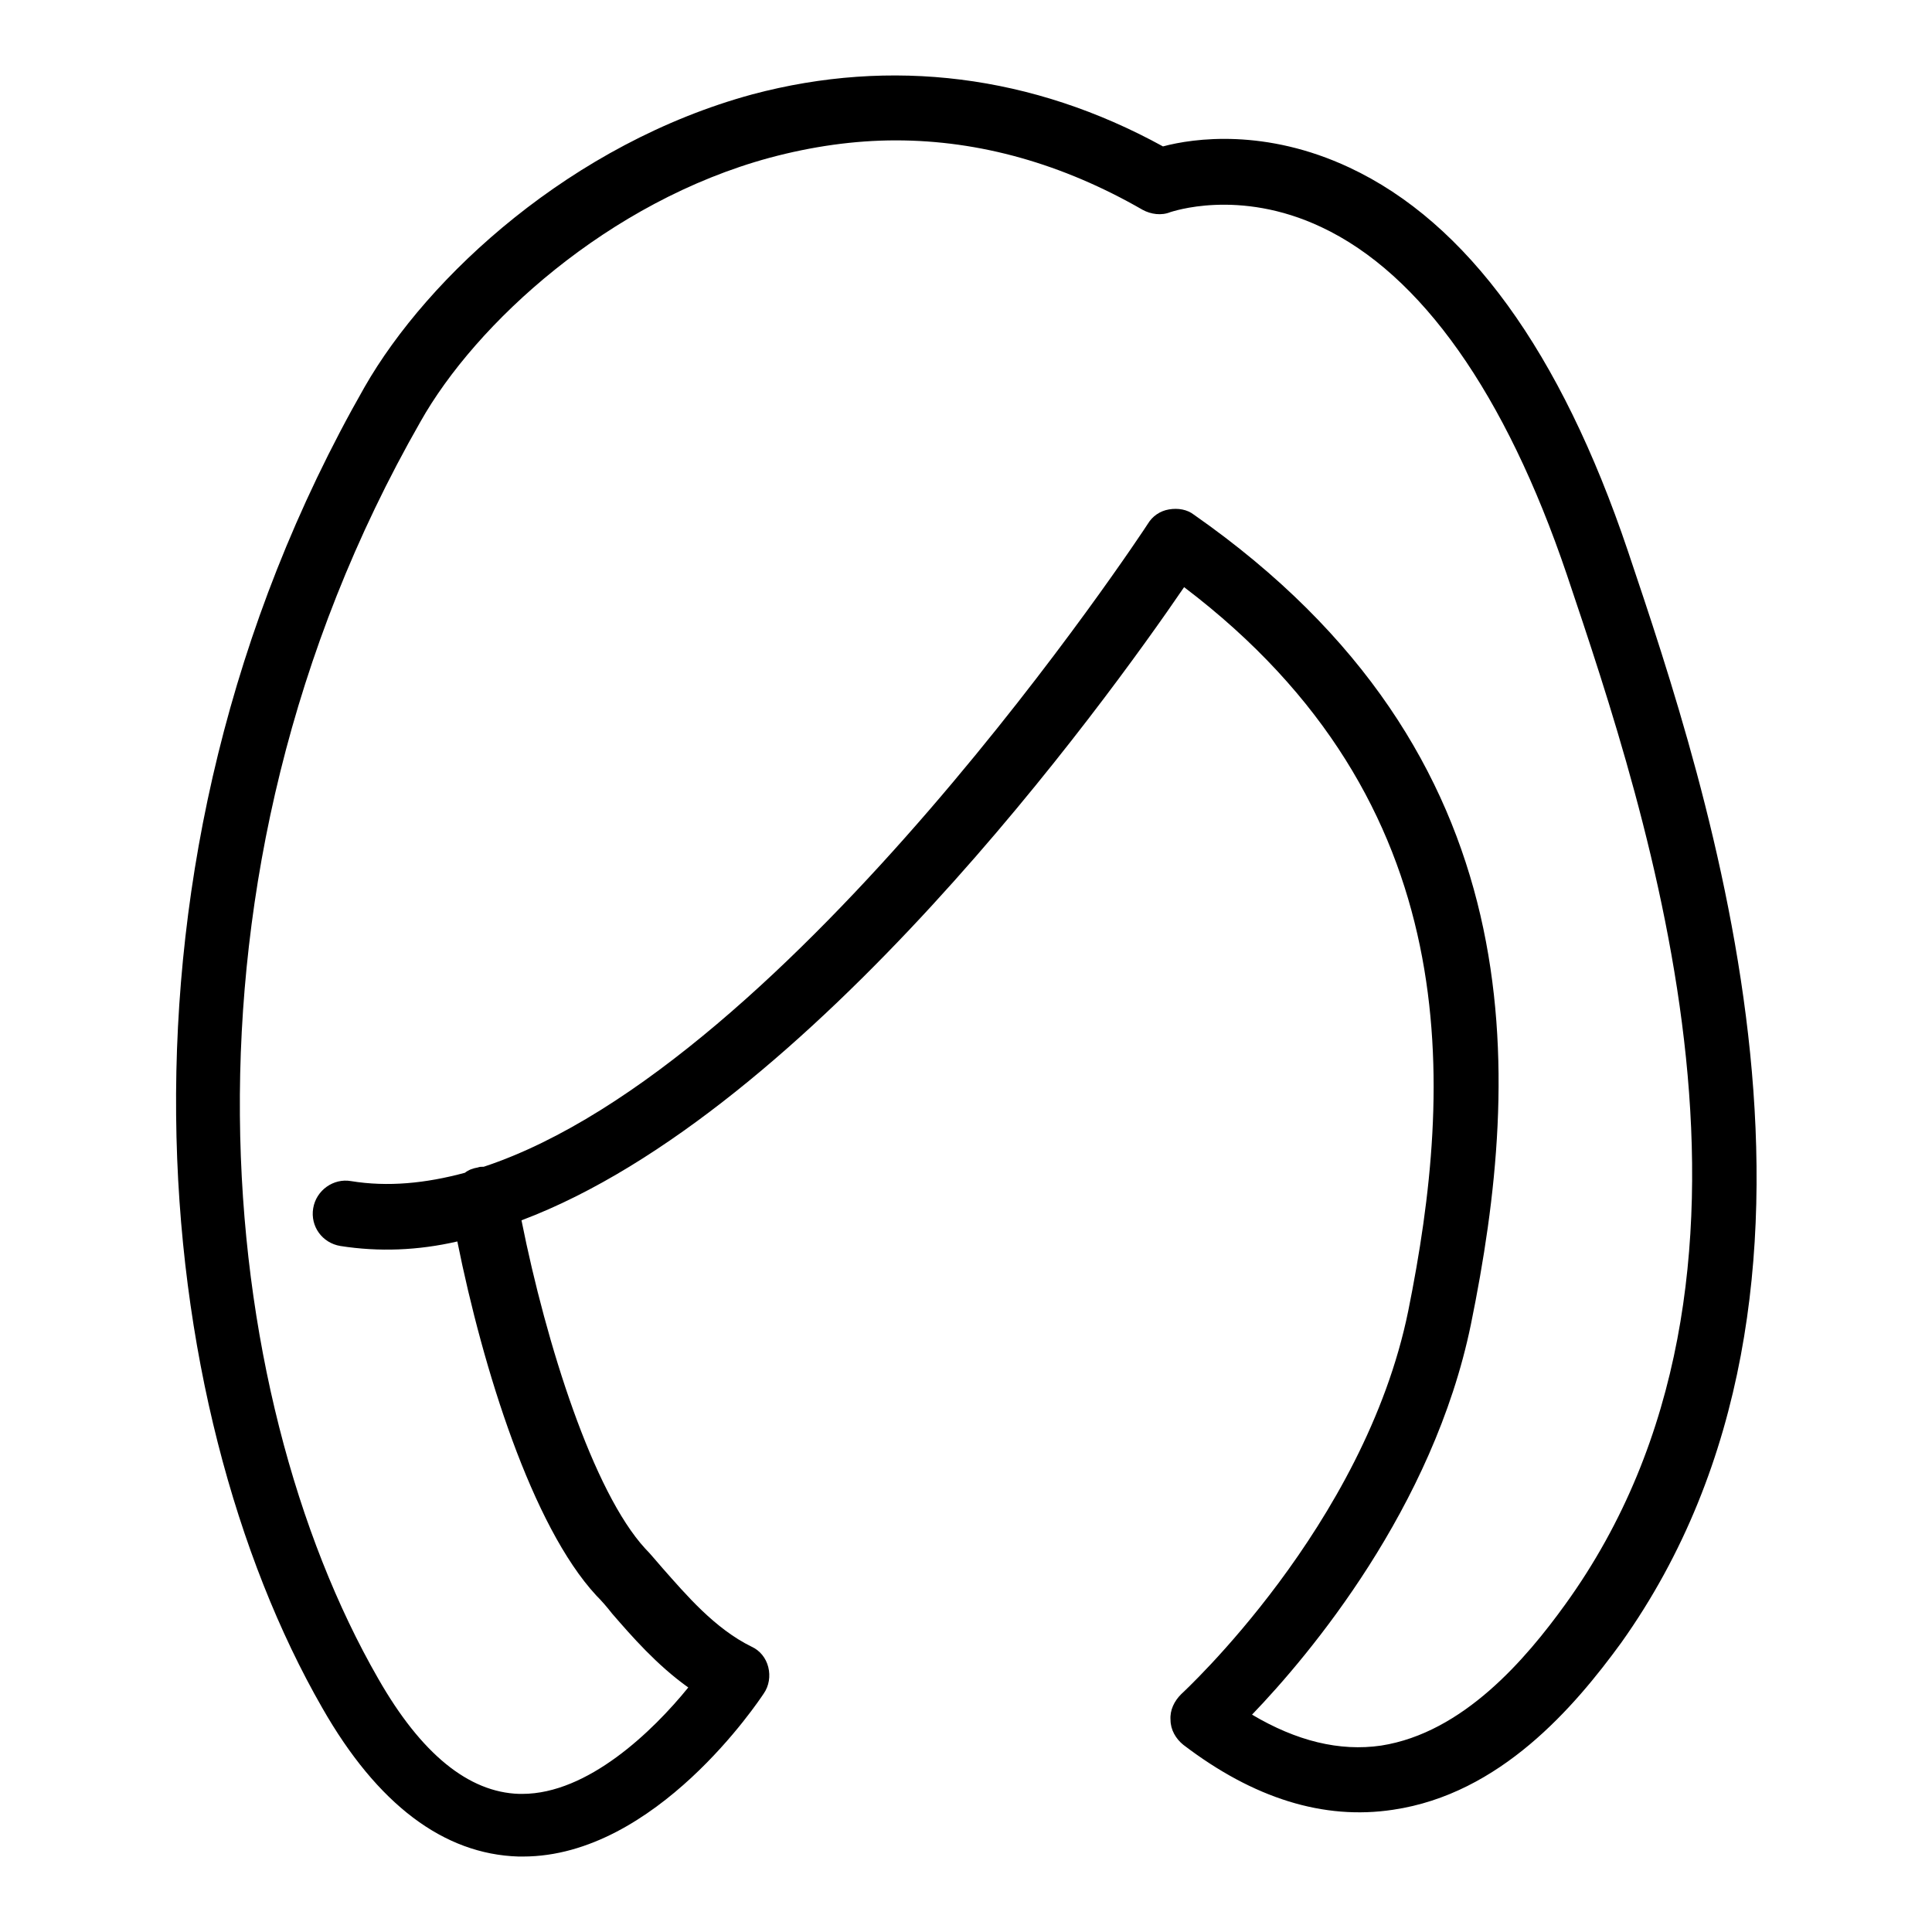<?xml version="1.0" encoding="utf-8"?>
<!-- Svg Vector Icons : http://www.onlinewebfonts.com/icon -->
<!DOCTYPE svg PUBLIC "-//W3C//DTD SVG 1.1//EN" "http://www.w3.org/Graphics/SVG/1.1/DTD/svg11.dtd">
<svg version="1.1" xmlns="http://www.w3.org/2000/svg" xmlns:xlink="http://www.w3.org/1999/xlink" x="0px" y="0px" viewBox="0 0 256 256" enable-background="new 0 0 256 256" xml:space="preserve">
<g><g><g><path fill="#000000" d="M215.7,73c-8.9-26.4-21.3-43.5-36.9-50.8c-11.1-5.2-20.6-3.9-24.7-2.8c-17.3-9.5-36-11.8-54.4-6.9c-23.9,6.5-43,24.1-51.4,38.8c-36.3,63.6-28.4,135.3-5.6,175c7.3,12.8,16.1,19.4,26,19.7c0.2,0,0.4,0,0.6,0c17.6,0,31.3-20.7,31.9-21.6c0.7-1,0.9-2.3,0.6-3.5c-0.3-1.2-1.1-2.2-2.2-2.7c-4.9-2.4-8.7-6.9-11.8-10.4c-0.8-0.9-1.6-1.9-2.3-2.6c-6.9-7.5-13.1-27-16.4-43.5c38.2-14.4,77.5-68.8,87.8-83.9c37.7,28.6,35.7,66.1,29.7,95.9c-5.8,28.5-29.9,50.6-30.1,50.8c-0.9,0.9-1.5,2.1-1.4,3.4c0,1.3,0.7,2.5,1.7,3.3c9.3,7.1,18.6,10,27.8,8.6c14.2-2.1,24-13.6,30.2-22.1C248.5,170.4,226.4,104.8,215.7,73z M207.4,212.6c-5.2,7.2-13.5,17-24.4,18.7c-5.5,0.8-11.2-0.6-17.1-4.1c7.6-7.9,24-27.4,29-51.7c6.8-33.3,8.8-75.5-36.7-107.3c-0.9-0.7-2.1-0.9-3.3-0.7c-1.2,0.2-2.2,0.9-2.8,1.9c-0.5,0.8-47.2,71.7-88,85.2c-0.4,0-0.5,0-0.8,0.1c-0.6,0.1-1.2,0.3-1.7,0.7c-5.2,1.4-10.2,1.9-15.1,1.1c-2.3-0.4-4.6,1.2-5,3.6c-0.4,2.4,1.2,4.6,3.6,5c5.1,0.8,10.3,0.6,15.5-0.6c3.4,16.9,9.9,37.7,18.4,46.9c0.7,0.7,1.4,1.5,2.1,2.4c2.6,3,5.9,6.8,10.1,9.8c-4.7,5.8-13.3,14.1-22,14.1c-0.1,0-0.2,0-0.4,0c-6.7-0.2-13-5.3-18.7-15.3c-21.6-37.6-29.1-105.8,5.6-166.5C63,42.9,80.6,26.7,102,20.9c5.6-1.5,11.2-2.3,16.7-2.3c11.1,0,22.1,3.1,32.7,9.2c1.1,0.6,2.5,0.8,3.7,0.3c0.1,0,9-3.2,20,2c13.2,6.2,24.4,22.1,32.5,46C218.5,108.5,238.9,169,207.4,212.6z"/></g><g></g><g></g><g></g><g></g><g></g><g></g><g></g><g></g><g></g><g></g><g></g><g></g><g></g><g></g><g></g></g></g>
</svg>